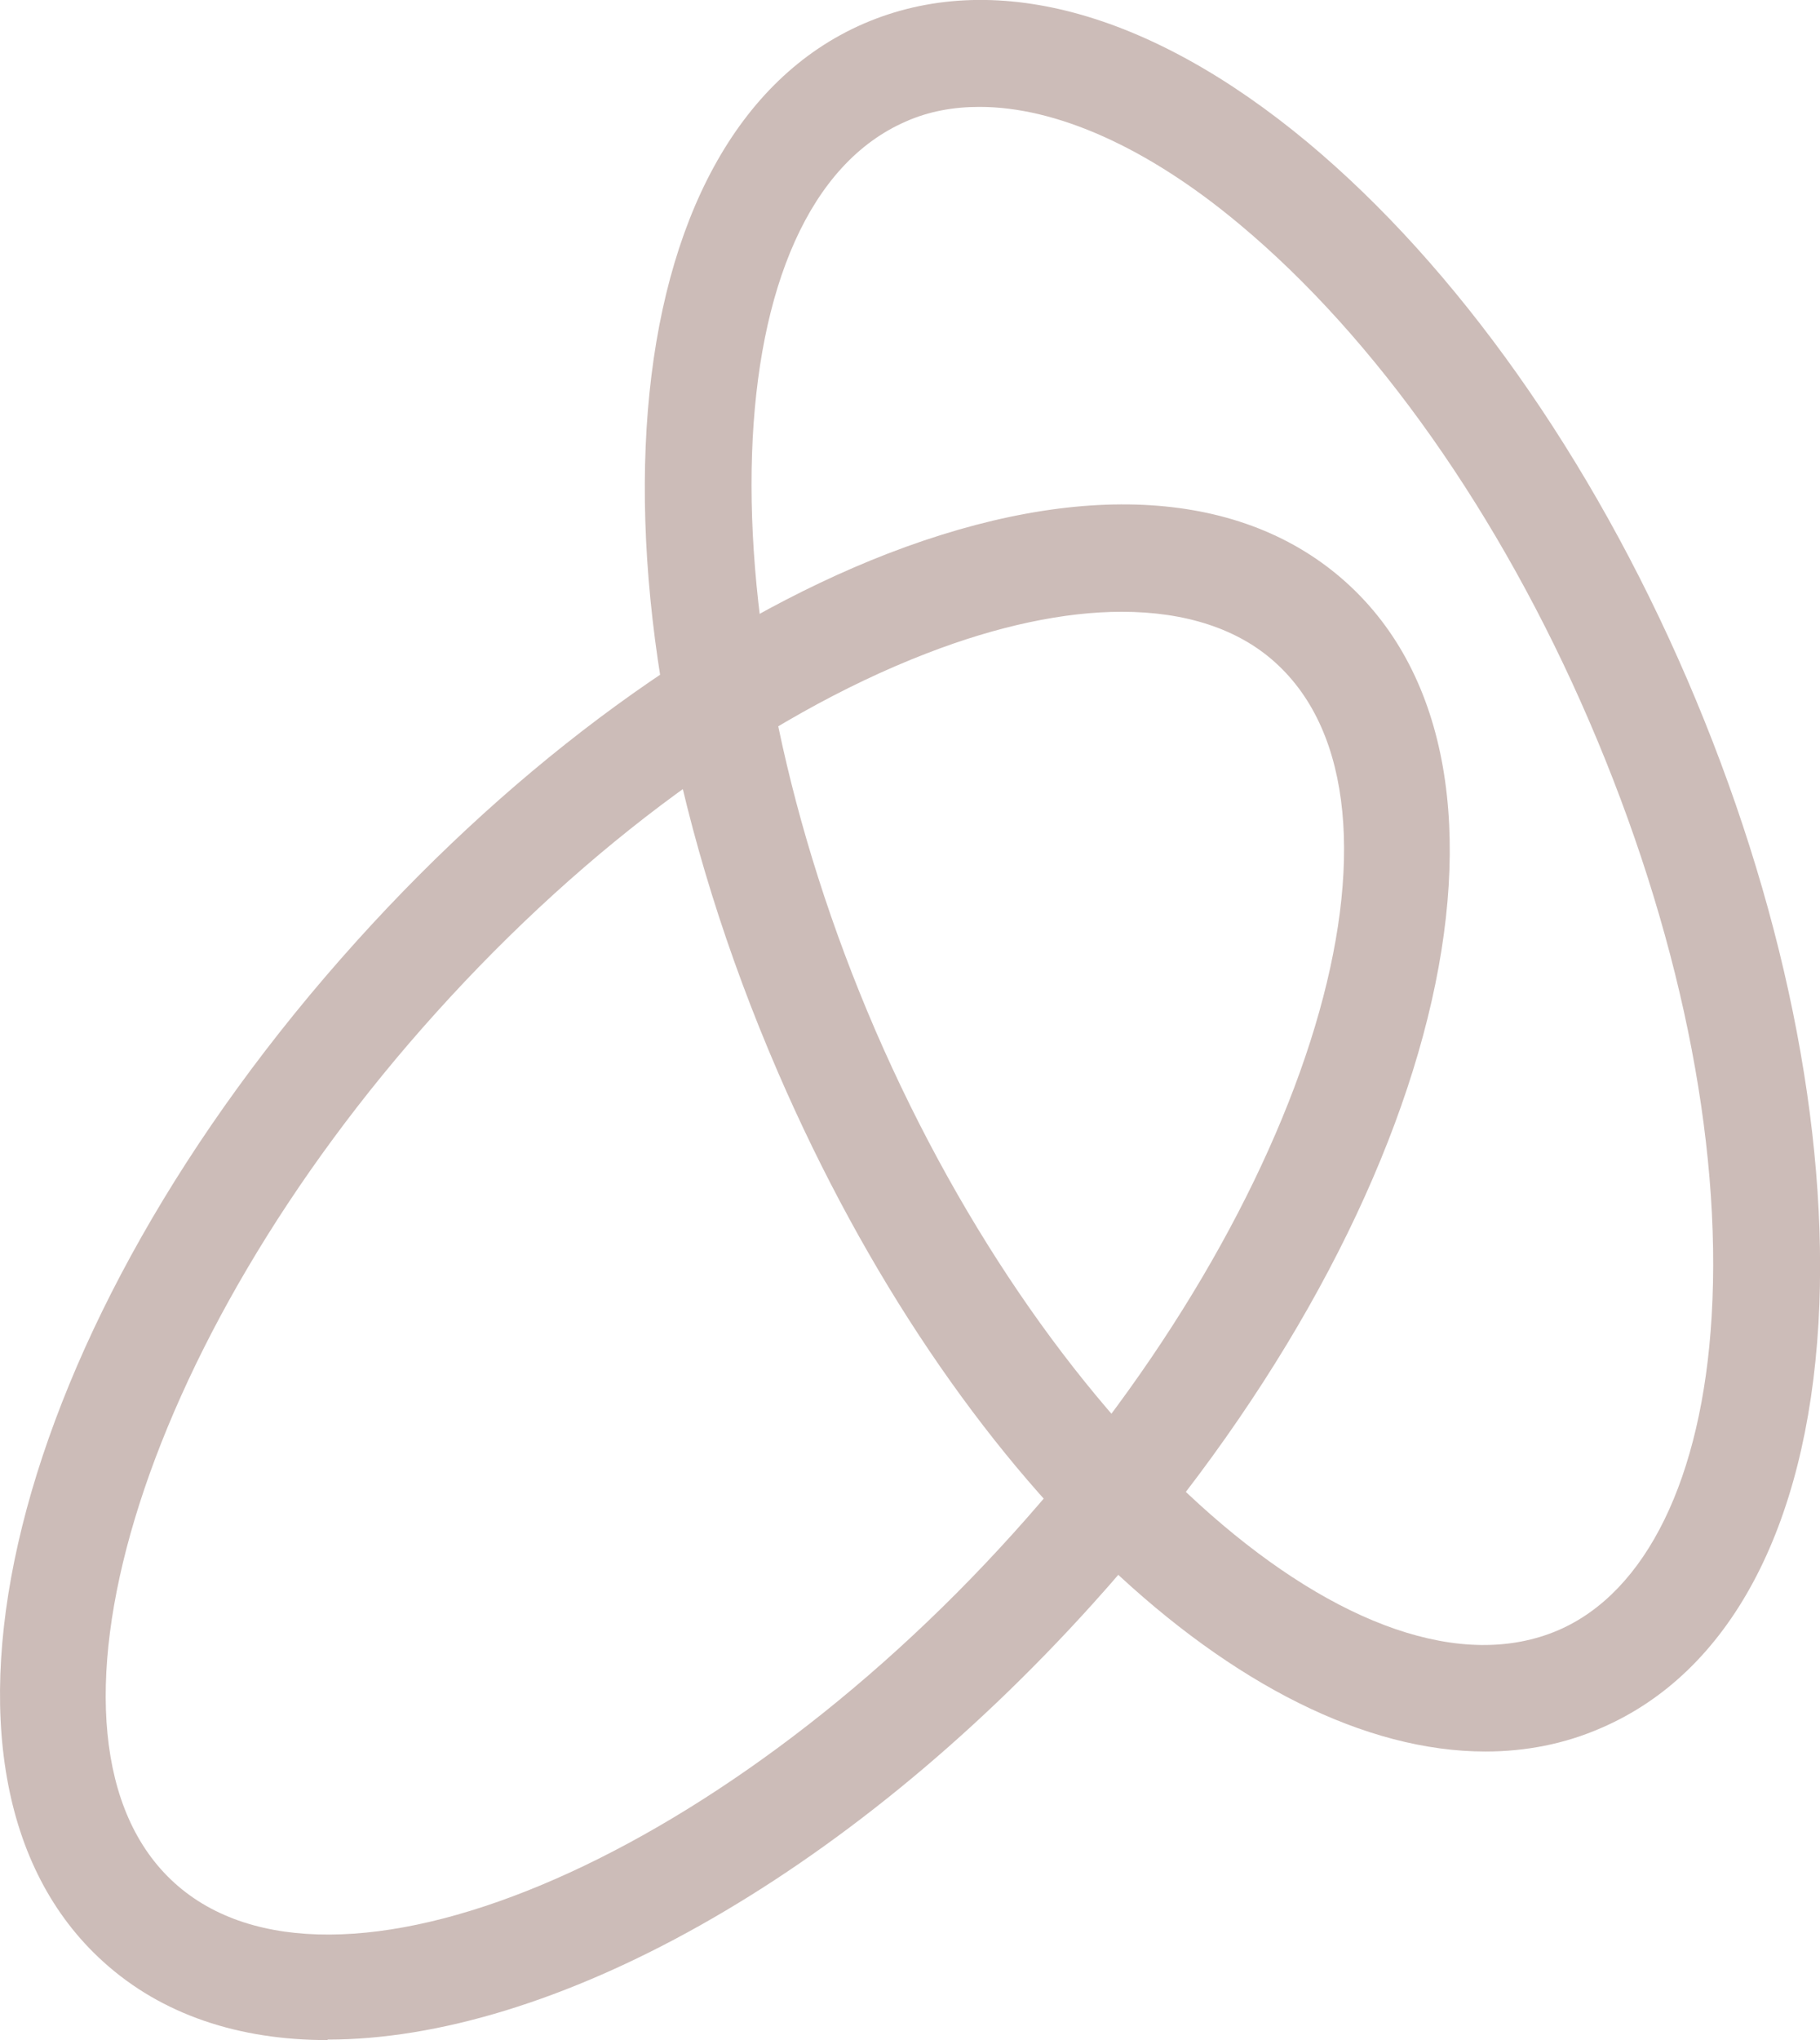 <?xml version="1.0" encoding="UTF-8"?>
<svg xmlns="http://www.w3.org/2000/svg" id="Capa_2" viewBox="0 0 36.28 40.65">
  <defs>
    <style>.cls-1{fill:#ccbcb8;stroke-width:0px;}</style>
  </defs>
  <g id="Capa_1-2">
    <path class="cls-1" d="m29.61,34.9c-4.78,0-10.57-5.38-14.1-13.53C11.39,11.85,12.14,2.67,17.22.47c2.55-1.1,5.69-.26,8.85,2.37,2.96,2.47,5.65,6.26,7.56,10.69,1.91,4.43,2.84,8.98,2.62,12.83-.24,4.1-1.78,6.97-4.33,8.07-.73.32-1.51.47-2.31.47ZM19.52,2.13c-.52,0-1.01.09-1.46.29-3.85,1.67-4.13,9.96-.61,18.11,3.53,8.15,9.77,13.61,13.62,11.95,1.75-.76,2.86-3.03,3.05-6.25.21-3.52-.66-7.73-2.44-11.86-1.78-4.13-4.26-7.64-6.97-9.9-1.84-1.54-3.66-2.34-5.18-2.34Z"></path>
    <path class="cls-1" d="m6.53,40.65c-1.76,0-3.3-.5-4.47-1.56-4.11-3.71-1.89-12.65,5.06-20.35,3.23-3.58,6.99-6.32,10.58-7.71,3.84-1.48,7.08-1.28,9.14.58,4.11,3.71,1.89,12.65-5.06,20.35h0c-4.97,5.51-10.82,8.68-15.25,8.68Zm15.83-28.46c-1.14,0-2.47.28-3.89.83-3.29,1.27-6.76,3.81-9.77,7.15C2.75,26.76.36,34.7,3.48,37.52c3.12,2.82,10.78-.38,16.72-6.97,5.95-6.59,8.34-14.54,5.22-17.35-.74-.67-1.79-1.01-3.06-1.01Z"></path>
  </g>
</svg>
